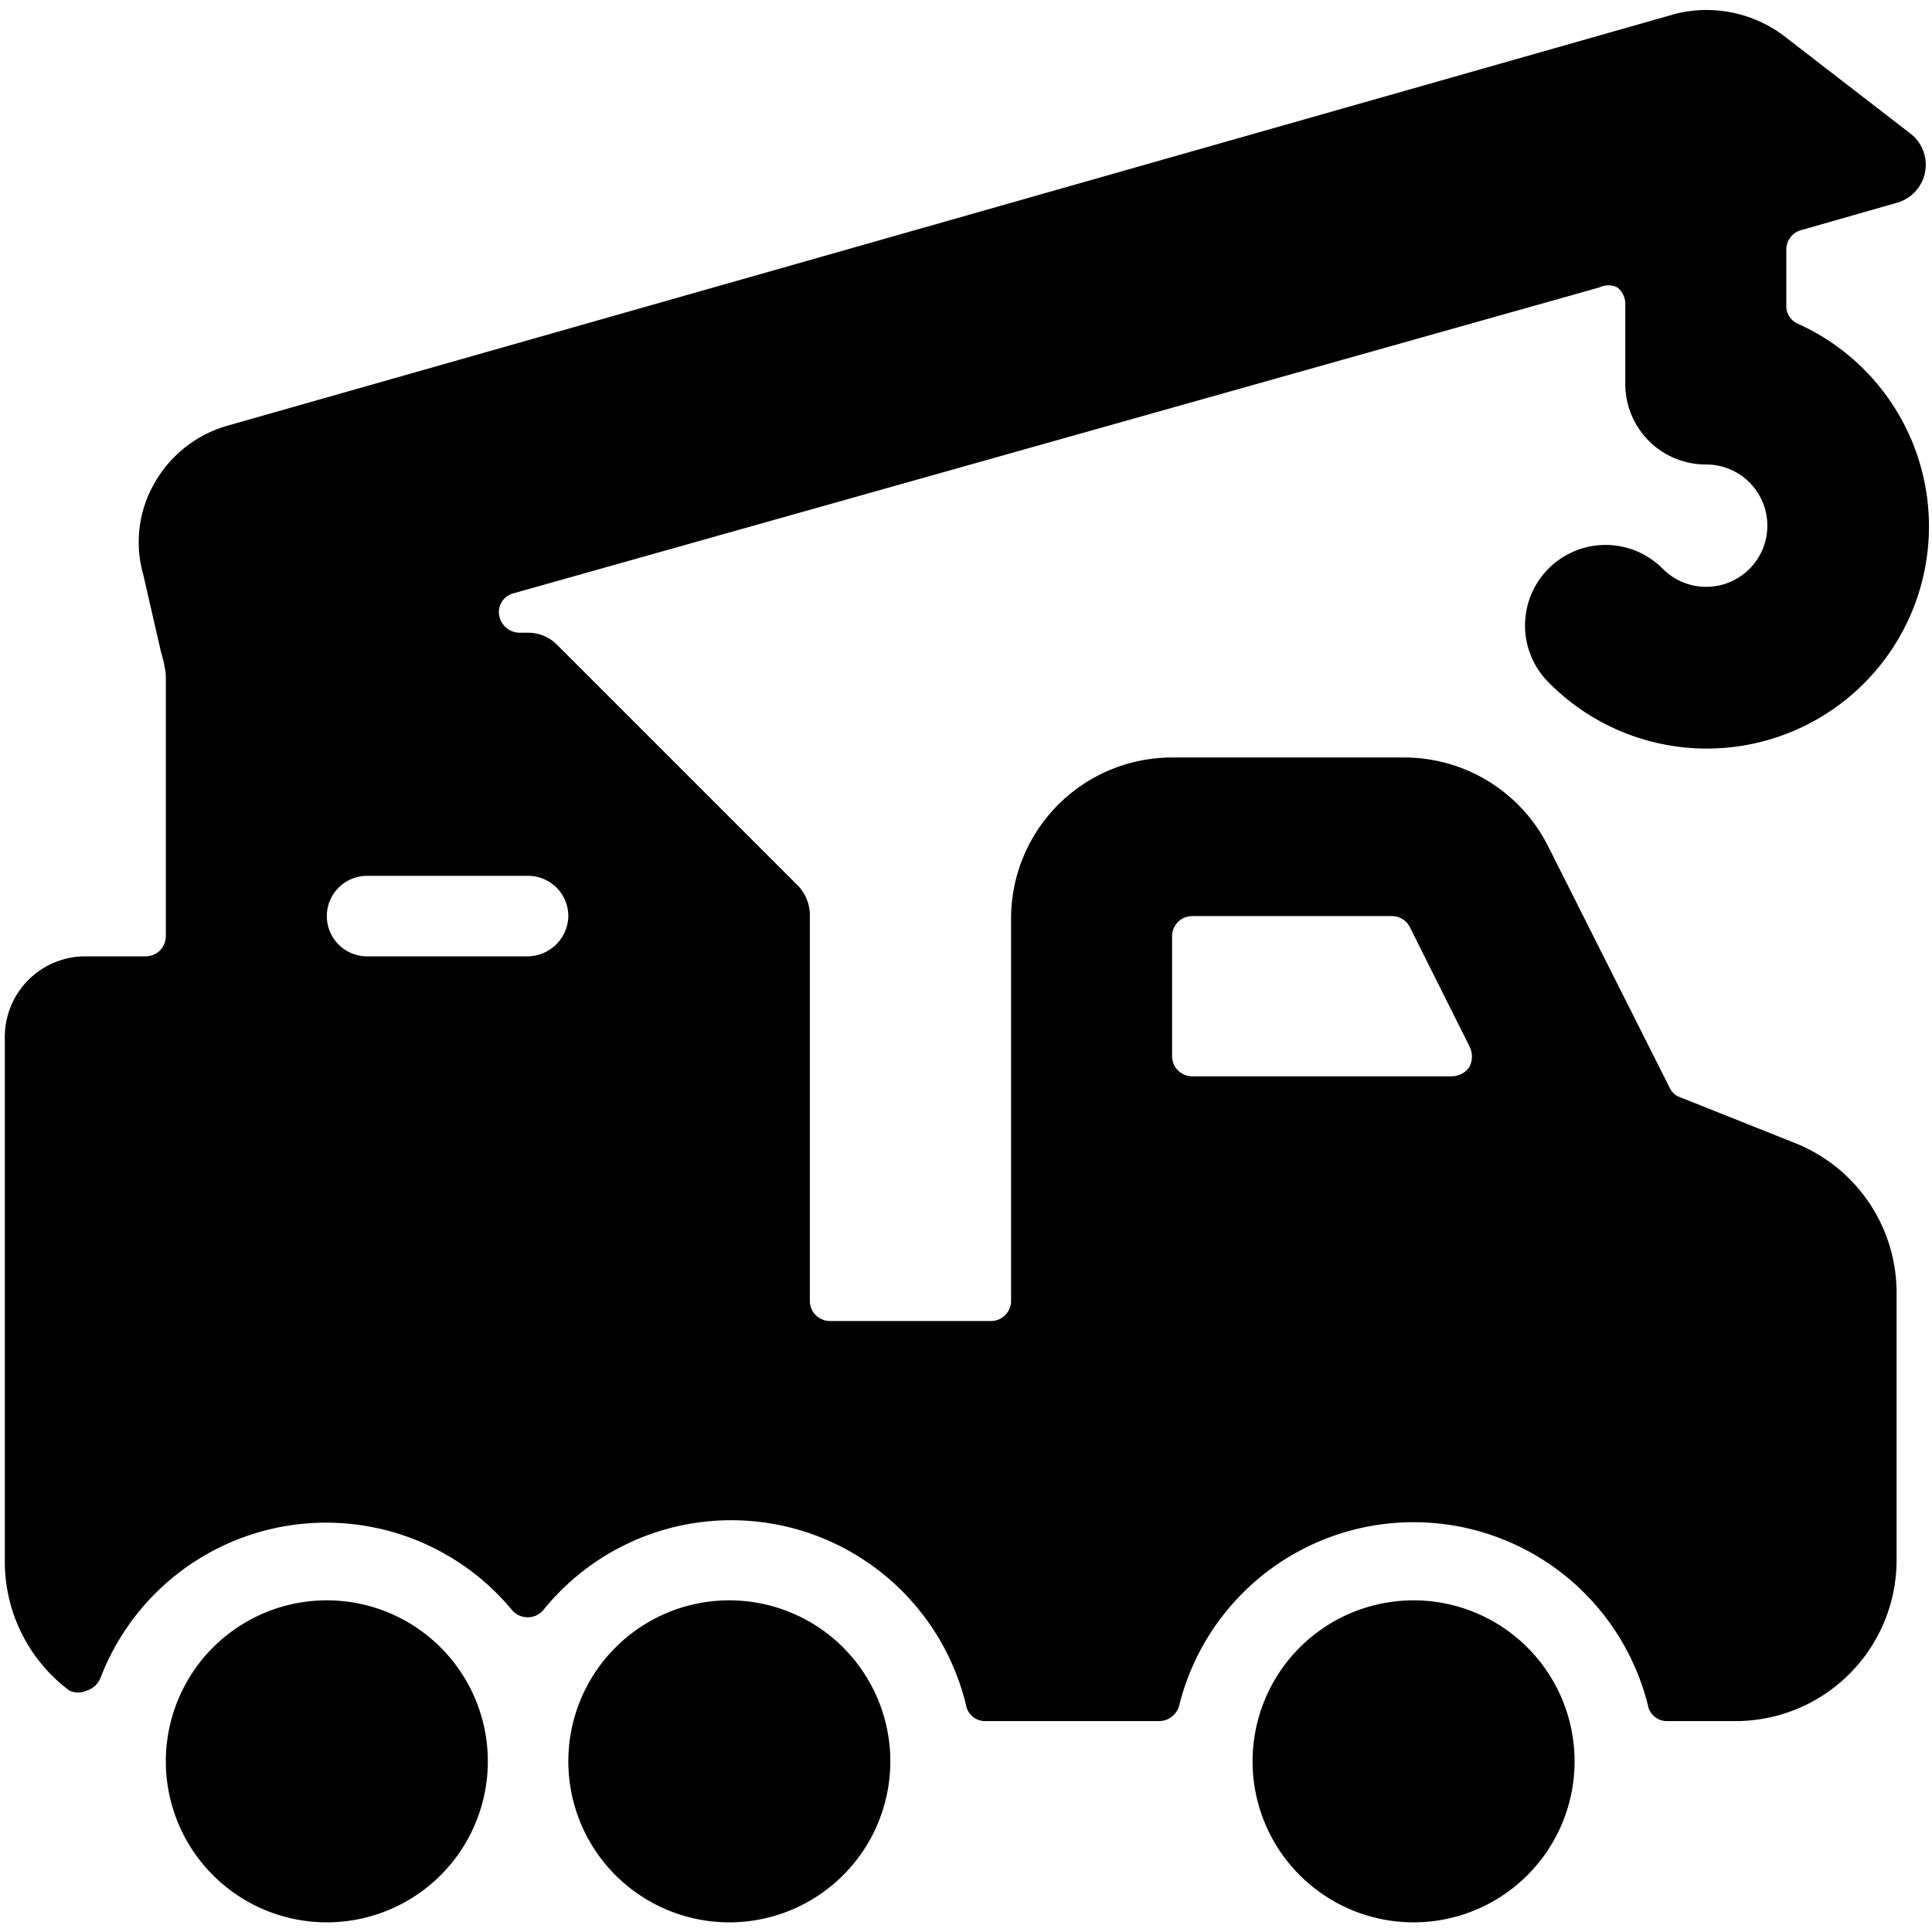 <svg xmlns="http://www.w3.org/2000/svg" viewBox="0 0 24 24"><g><path d="m22.3 14.2 -1.43 -0.57a0.22 0.22 0 0 1 -0.13 -0.12l-1.51 -3a2 2 0 0 0 -1.79 -1.1h-2.88a2 2 0 0 0 -2 2v4.75a0.25 0.25 0 0 1 -0.25 0.25h-2a0.25 0.25 0 0 1 -0.25 -0.25v-4.78a0.53 0.53 0 0 0 -0.15 -0.38l-3 -3a0.5 0.5 0 0 0 -0.35 -0.14h-0.11a0.26 0.26 0 0 1 -0.25 -0.22 0.24 0.24 0 0 1 0.18 -0.27l13.49 -3.8a0.25 0.25 0 0 1 0.22 0 0.26 0.26 0 0 1 0.1 0.2v1a1 1 0 0 0 1 1 0.76 0.76 0 1 1 -0.54 1.29 1 1 0 0 0 -1.41 1.42 2.76 2.76 0 1 0 3.09 -4.46 0.24 0.24 0 0 1 -0.14 -0.23V3.1a0.25 0.25 0 0 1 0.18 -0.24l1.19 -0.34a0.49 0.49 0 0 0 0.16 -0.87L22.14 0.43a1.6 1.6 0 0 0 -1.32 -0.26l-18 5.12a1.52 1.52 0 0 0 -0.9 0.71 1.47 1.47 0 0 0 -0.14 1.14L2 8.1a1.57 1.57 0 0 1 0.06 0.28v3.25a0.25 0.25 0 0 1 -0.25 0.25h-0.75a1 1 0 0 0 -1 1v6.5A2 2 0 0 0 0.86 21a0.25 0.25 0 0 0 0.22 0 0.27 0.27 0 0 0 0.17 -0.16A3 3 0 0 1 6.36 20a0.25 0.25 0 0 0 0.2 0.09 0.25 0.25 0 0 0 0.19 -0.09A3 3 0 0 1 12 21.18a0.24 0.24 0 0 0 0.24 0.2h2.16a0.26 0.26 0 0 0 0.25 -0.2 3 3 0 0 1 5.82 0 0.24 0.24 0 0 0 0.24 0.2h0.85a2 2 0 0 0 2 -2v-3.33a2 2 0 0 0 -1.26 -1.85ZM6.56 11.88h-2a0.5 0.5 0 0 1 -0.5 -0.5 0.5 0.5 0 0 1 0.5 -0.5h2a0.5 0.5 0 0 1 0.5 0.5 0.51 0.51 0 0 1 -0.5 0.5Zm11.69 1.38a0.27 0.27 0 0 1 -0.22 0.11h-3.22a0.25 0.25 0 0 1 -0.25 -0.25v-1.49a0.25 0.25 0 0 1 0.25 -0.25h2.47a0.25 0.25 0 0 1 0.23 0.13l0.75 1.5a0.28 0.28 0 0 1 -0.01 0.25Z" fill="#000000" stroke-width="1"></path><path d="M2.06 21.88a2 2 0 1 0 4 0 2 2 0 1 0 -4 0" fill="#000000" stroke-width="1"></path><path d="M7.06 21.88a2 2 0 1 0 4 0 2 2 0 1 0 -4 0" fill="#000000" stroke-width="1"></path><path d="M15.56 21.88a2 2 0 1 0 4 0 2 2 0 1 0 -4 0" fill="#000000" stroke-width="1"></path></g></svg>